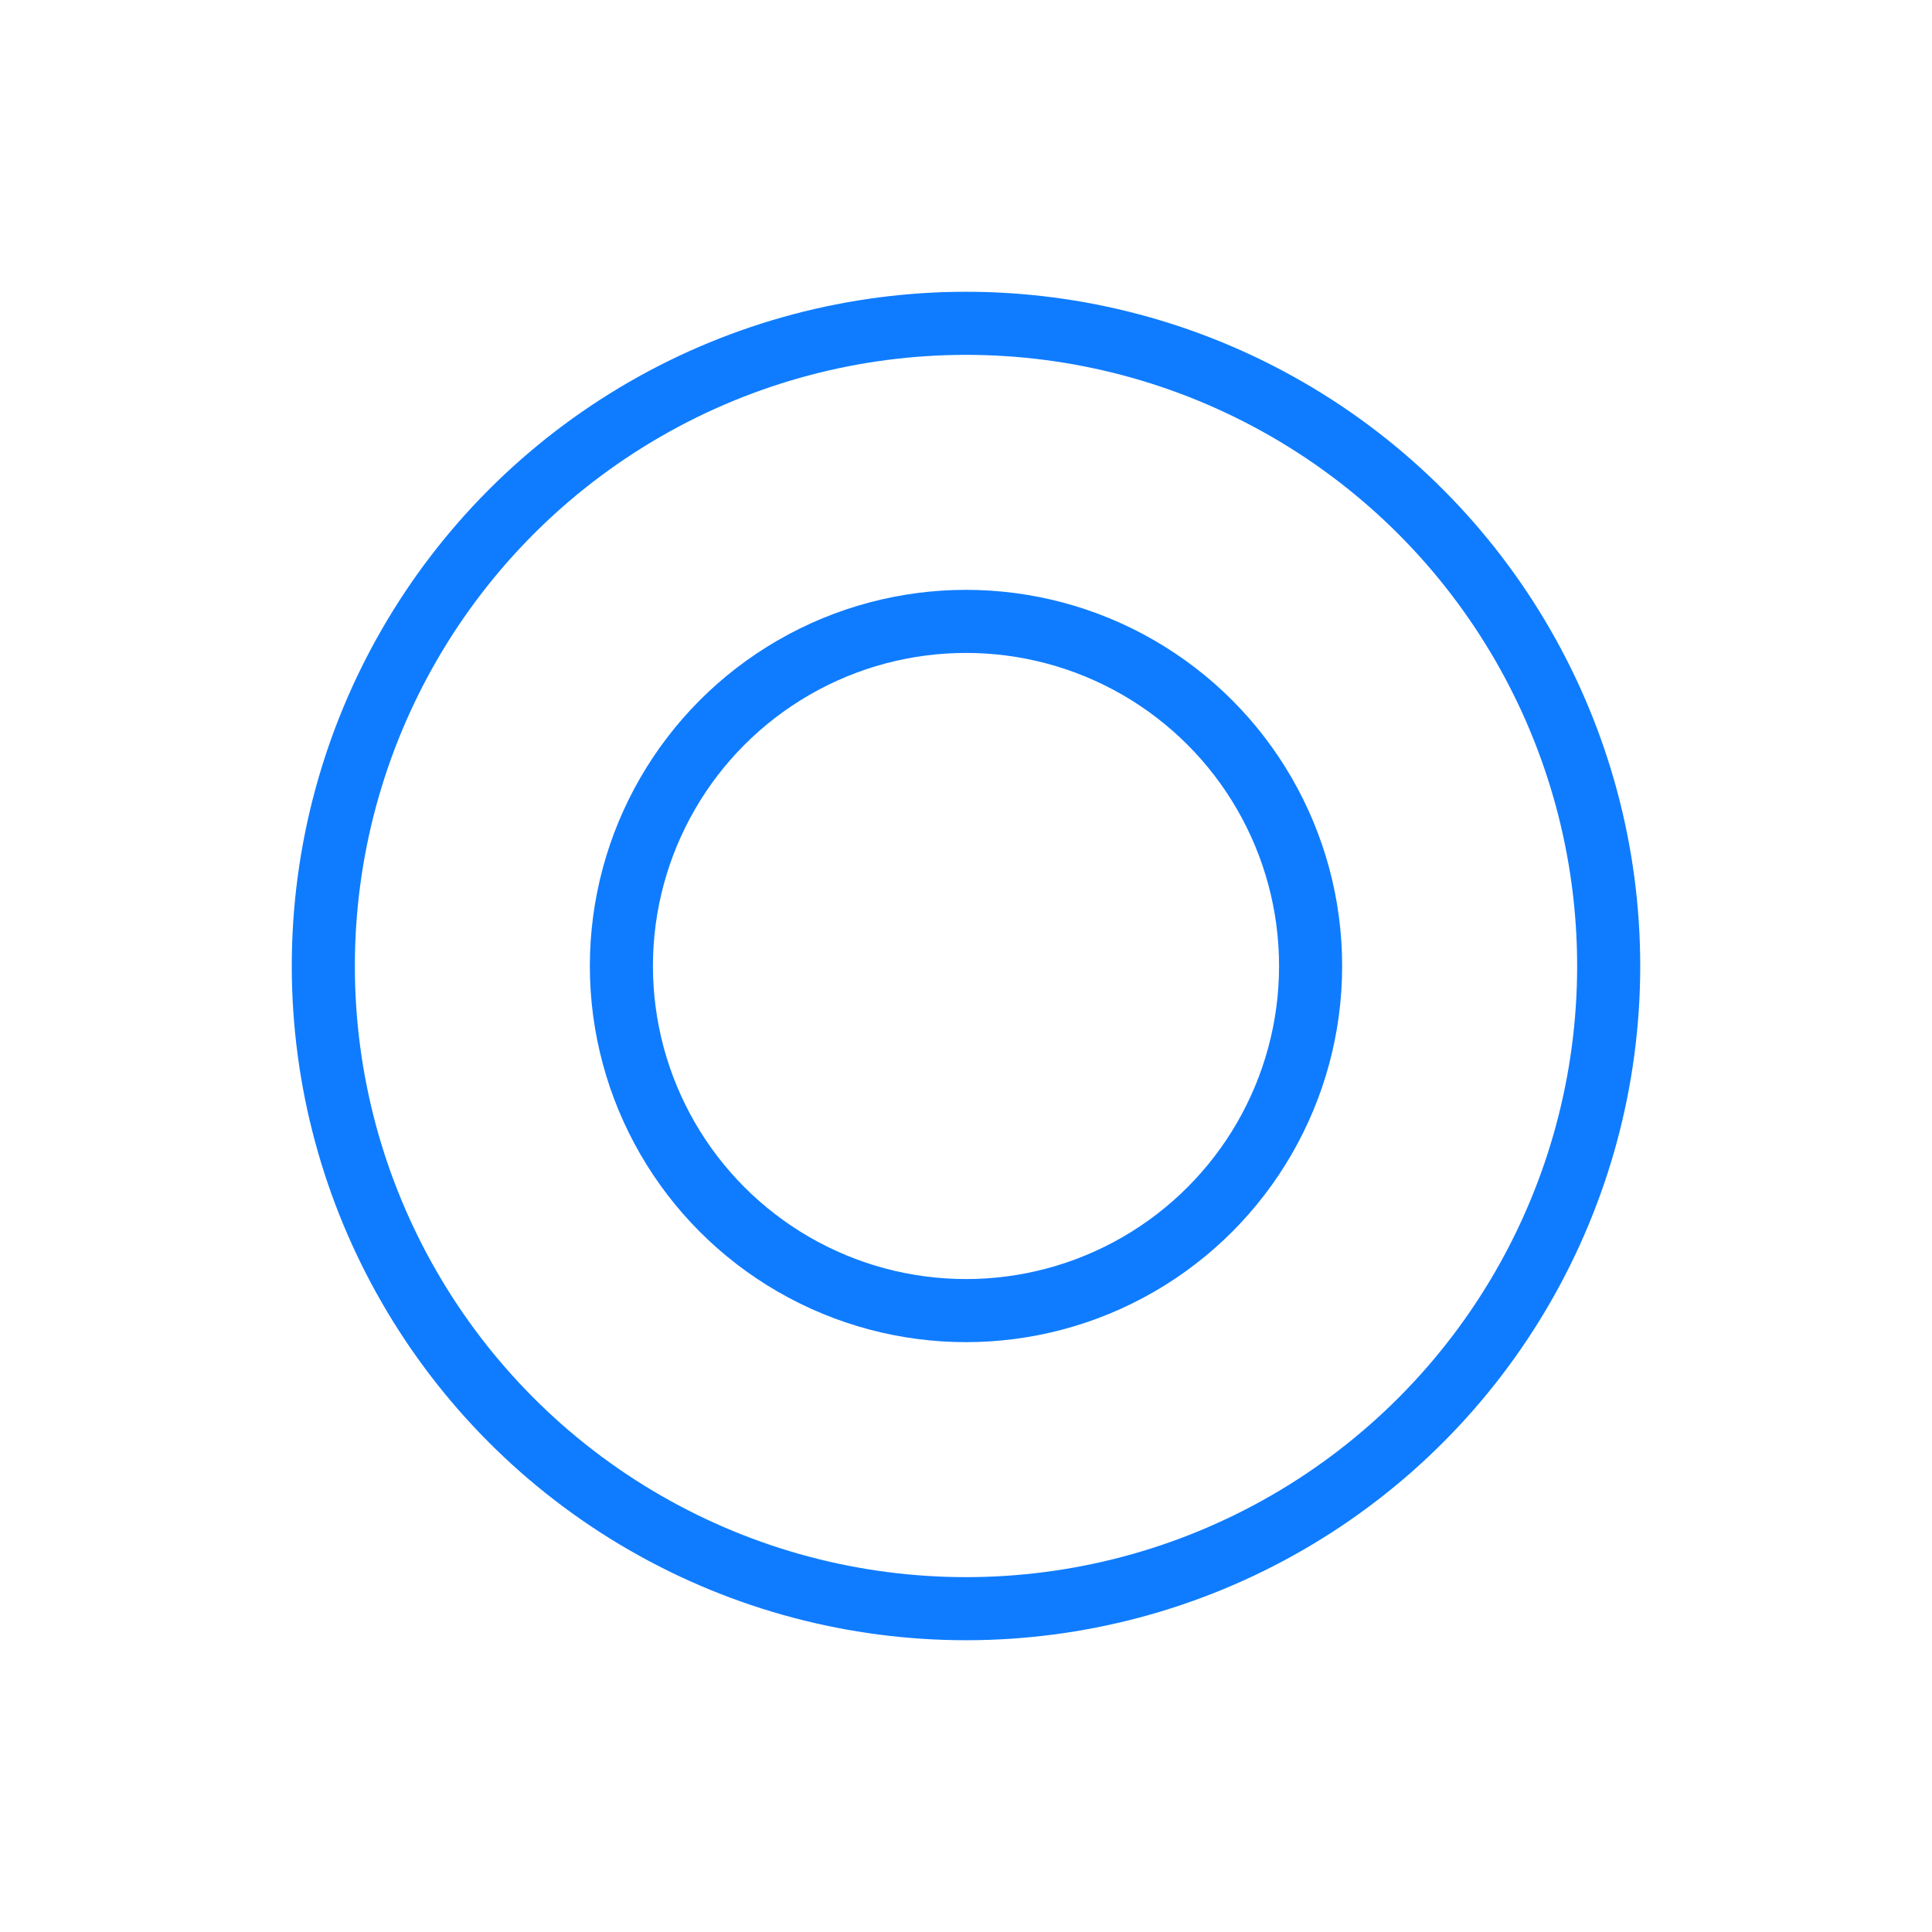 <svg id="Capa_1" data-name="Capa 1" xmlns="http://www.w3.org/2000/svg" viewBox="0 0 490 490"><defs><style>.cls-1{fill:none;stroke:#0f7cff;stroke-miterlimit:10;stroke-width:16px;}</style></defs><title>custom-pricing-icon-5-blue</title><circle class="cls-1" cx="245" cy="245" r="87.4"/><circle class="cls-1" cx="245" cy="245" r="163"/></svg>